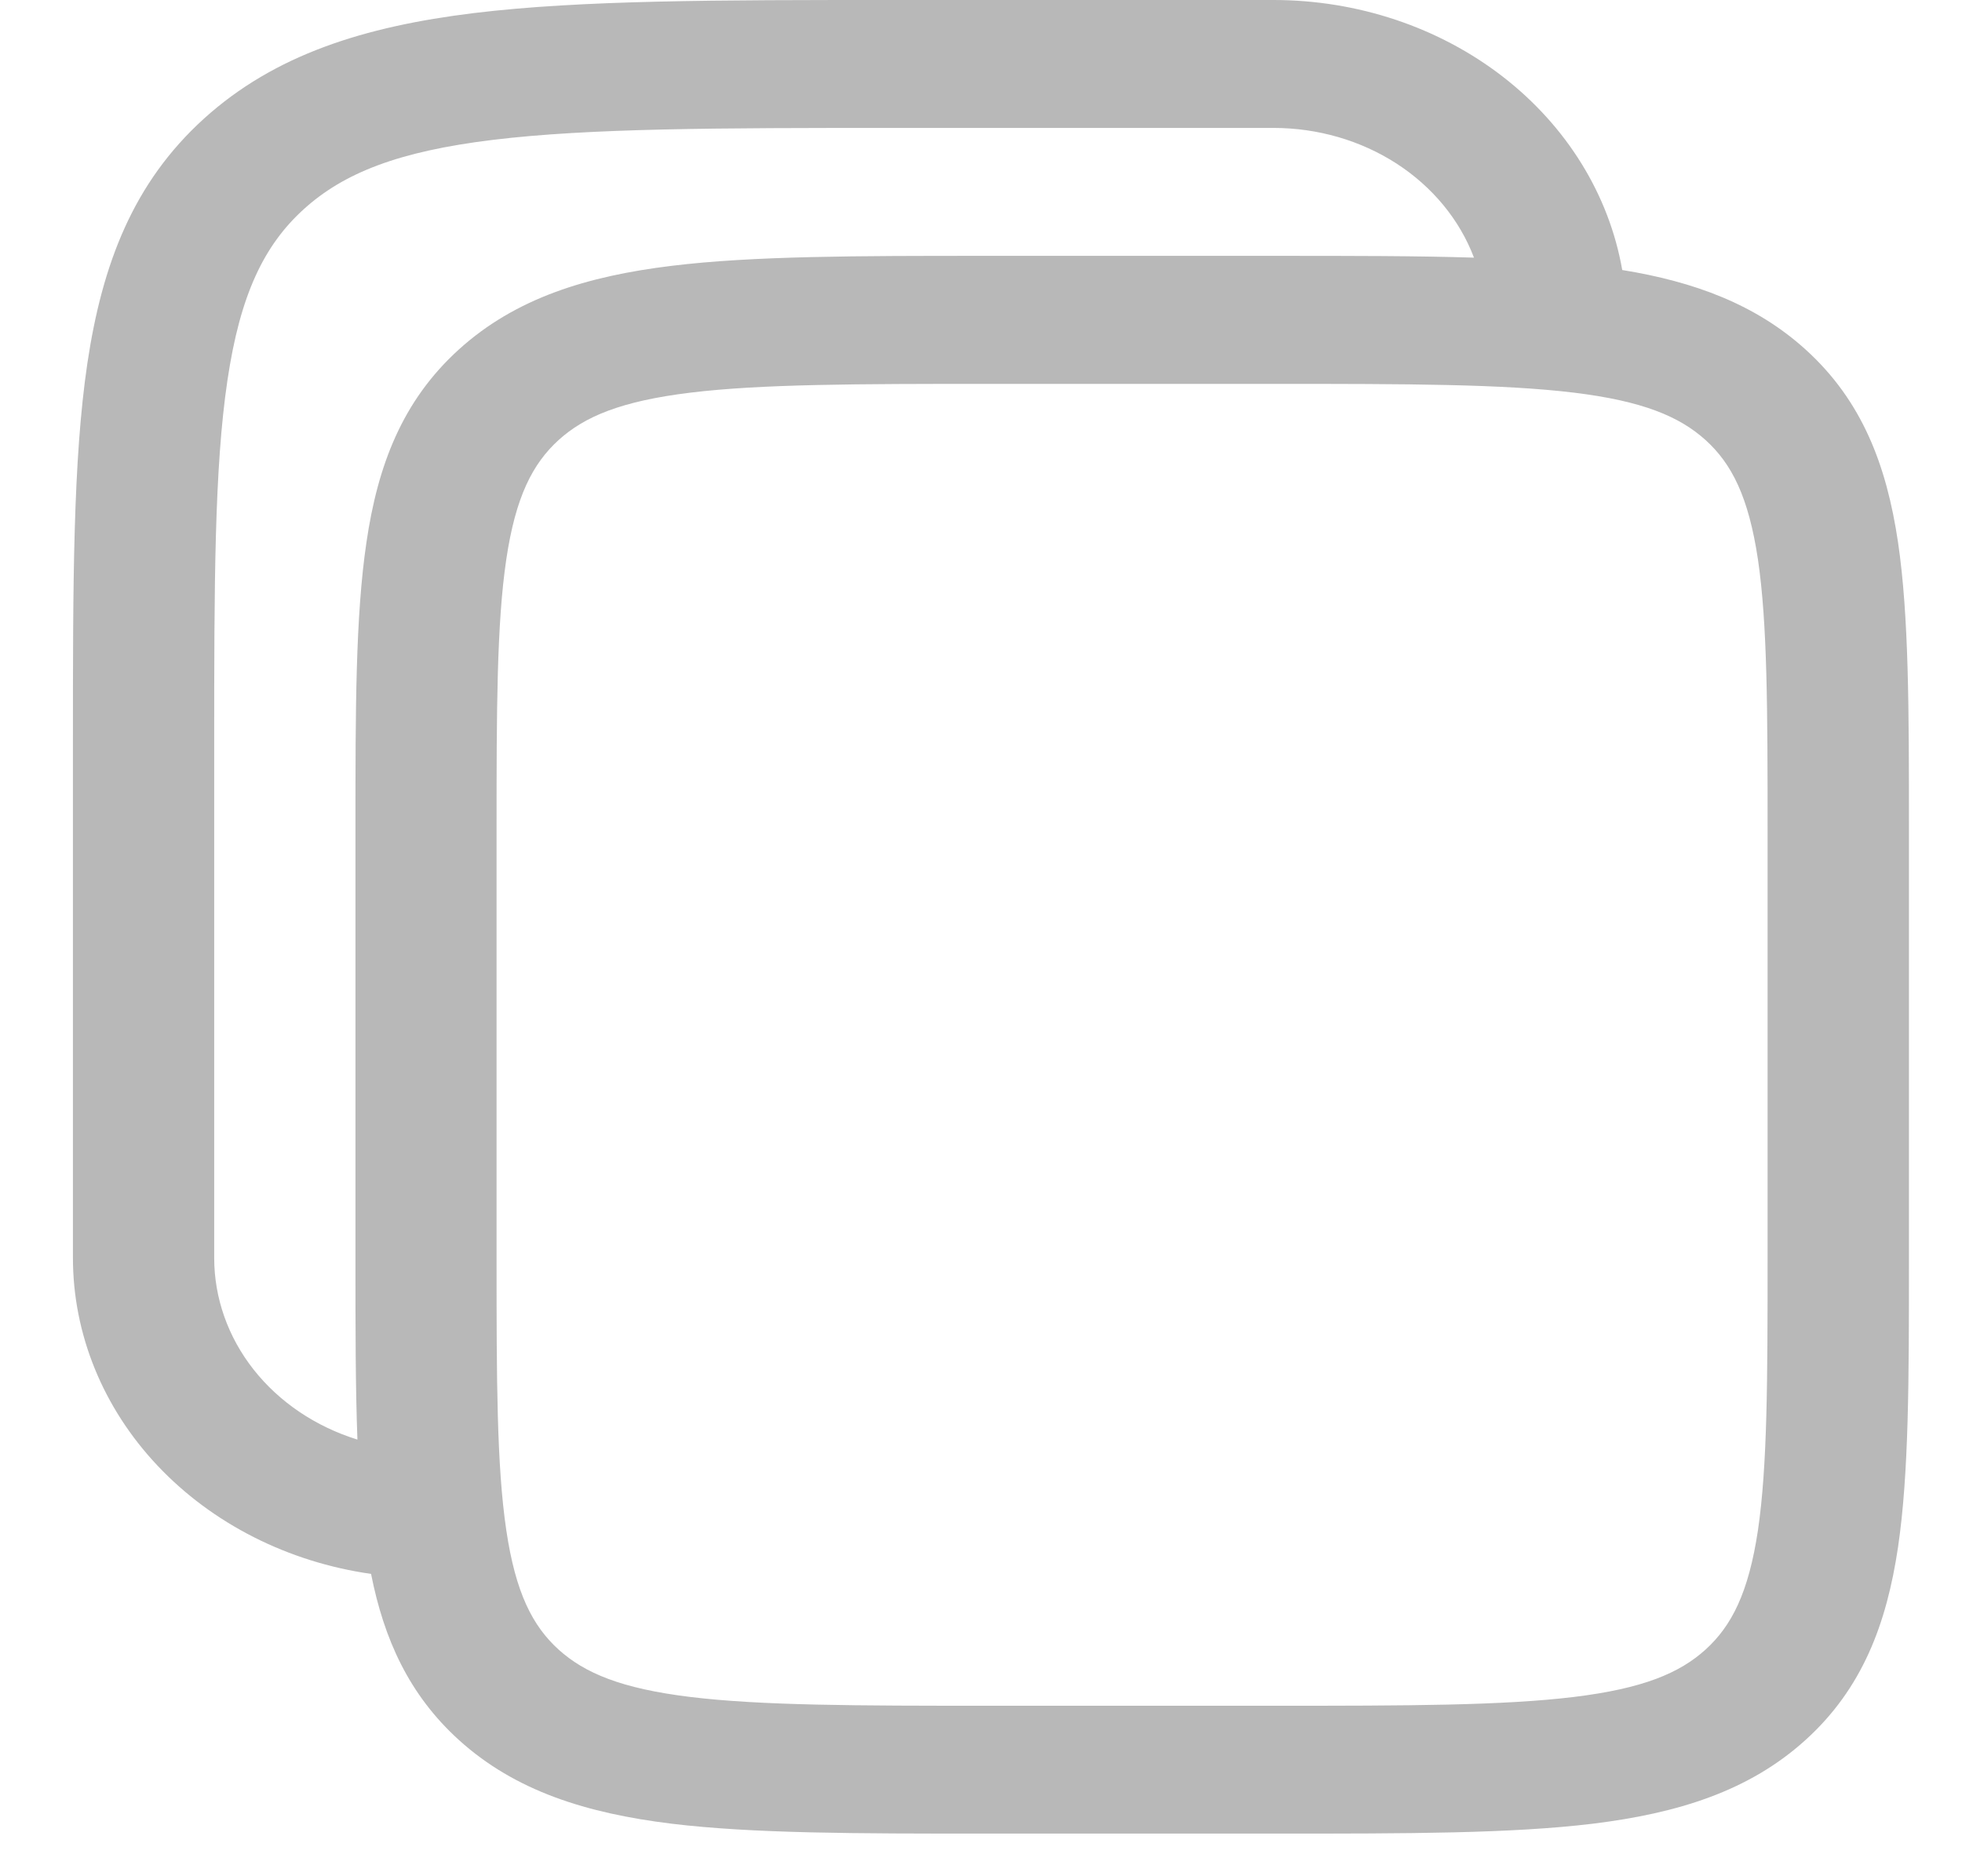 <svg width="23" height="22" viewBox="0 0 23 22" fill="none" xmlns="http://www.w3.org/2000/svg">
<path fill-rule="evenodd" clip-rule="evenodd" d="M14.928 0H10.451C8.423 0 6.816 0 5.558 0.153C4.265 0.311 3.217 0.643 2.391 1.391C1.565 2.14 1.199 3.089 1.024 4.261C0.855 5.401 0.855 6.856 0.855 8.694V14.75C0.855 15.643 1.207 16.508 1.848 17.187C2.489 17.866 3.376 18.316 4.35 18.455C4.501 19.219 4.794 19.871 5.379 20.402C6.043 21.004 6.88 21.262 7.873 21.384C8.83 21.5 10.047 21.5 11.556 21.5H14.989C16.497 21.5 17.715 21.5 18.672 21.384C19.665 21.262 20.502 21.004 21.166 20.402C21.831 19.8 22.116 19.042 22.25 18.142C22.378 17.275 22.378 16.172 22.378 14.805V9.695C22.378 8.328 22.378 7.225 22.25 6.358C22.116 5.458 21.831 4.7 21.166 4.098C20.58 3.568 19.861 3.303 19.017 3.166C18.863 2.284 18.367 1.48 17.617 0.899C16.868 0.319 15.914 2.41393e-05 14.928 0ZM17.279 3.021C17.111 2.577 16.794 2.192 16.373 1.919C15.951 1.646 15.446 1.5 14.928 1.5H10.513C8.408 1.5 6.914 1.502 5.778 1.64C4.669 1.775 4.029 2.029 3.562 2.452C3.095 2.875 2.815 3.455 2.666 4.461C2.513 5.489 2.511 6.843 2.511 8.75V14.75C2.511 15.219 2.672 15.677 2.973 16.059C3.274 16.441 3.7 16.728 4.19 16.88C4.167 16.27 4.167 15.58 4.167 14.805V9.695C4.167 8.328 4.167 7.225 4.296 6.358C4.428 5.458 4.715 4.7 5.379 4.098C6.043 3.496 6.88 3.238 7.873 3.117C8.83 3 10.047 3 11.556 3H14.989C15.844 3 16.606 3 17.279 3.021ZM6.548 5.16C6.854 4.883 7.282 4.703 8.094 4.604C8.926 4.503 10.032 4.501 11.616 4.501H14.927C16.511 4.501 17.616 4.503 18.45 4.604C19.26 4.703 19.688 4.884 19.994 5.16C20.3 5.437 20.498 5.825 20.608 6.56C20.719 7.314 20.721 8.316 20.721 9.751V14.751C20.721 16.186 20.719 17.187 20.608 17.943C20.498 18.677 20.299 19.065 19.994 19.342C19.688 19.619 19.26 19.799 18.449 19.898C17.616 19.999 16.511 20.001 14.927 20.001H11.616C10.032 20.001 8.926 19.999 8.093 19.898C7.282 19.799 6.854 19.618 6.548 19.342C6.243 19.065 6.044 18.677 5.935 17.942C5.823 17.187 5.821 16.186 5.821 14.751V9.751C5.821 8.316 5.823 7.314 5.935 6.559C6.044 5.825 6.244 5.437 6.548 5.16Z" fill="#B8B8B8"/>
</svg>
